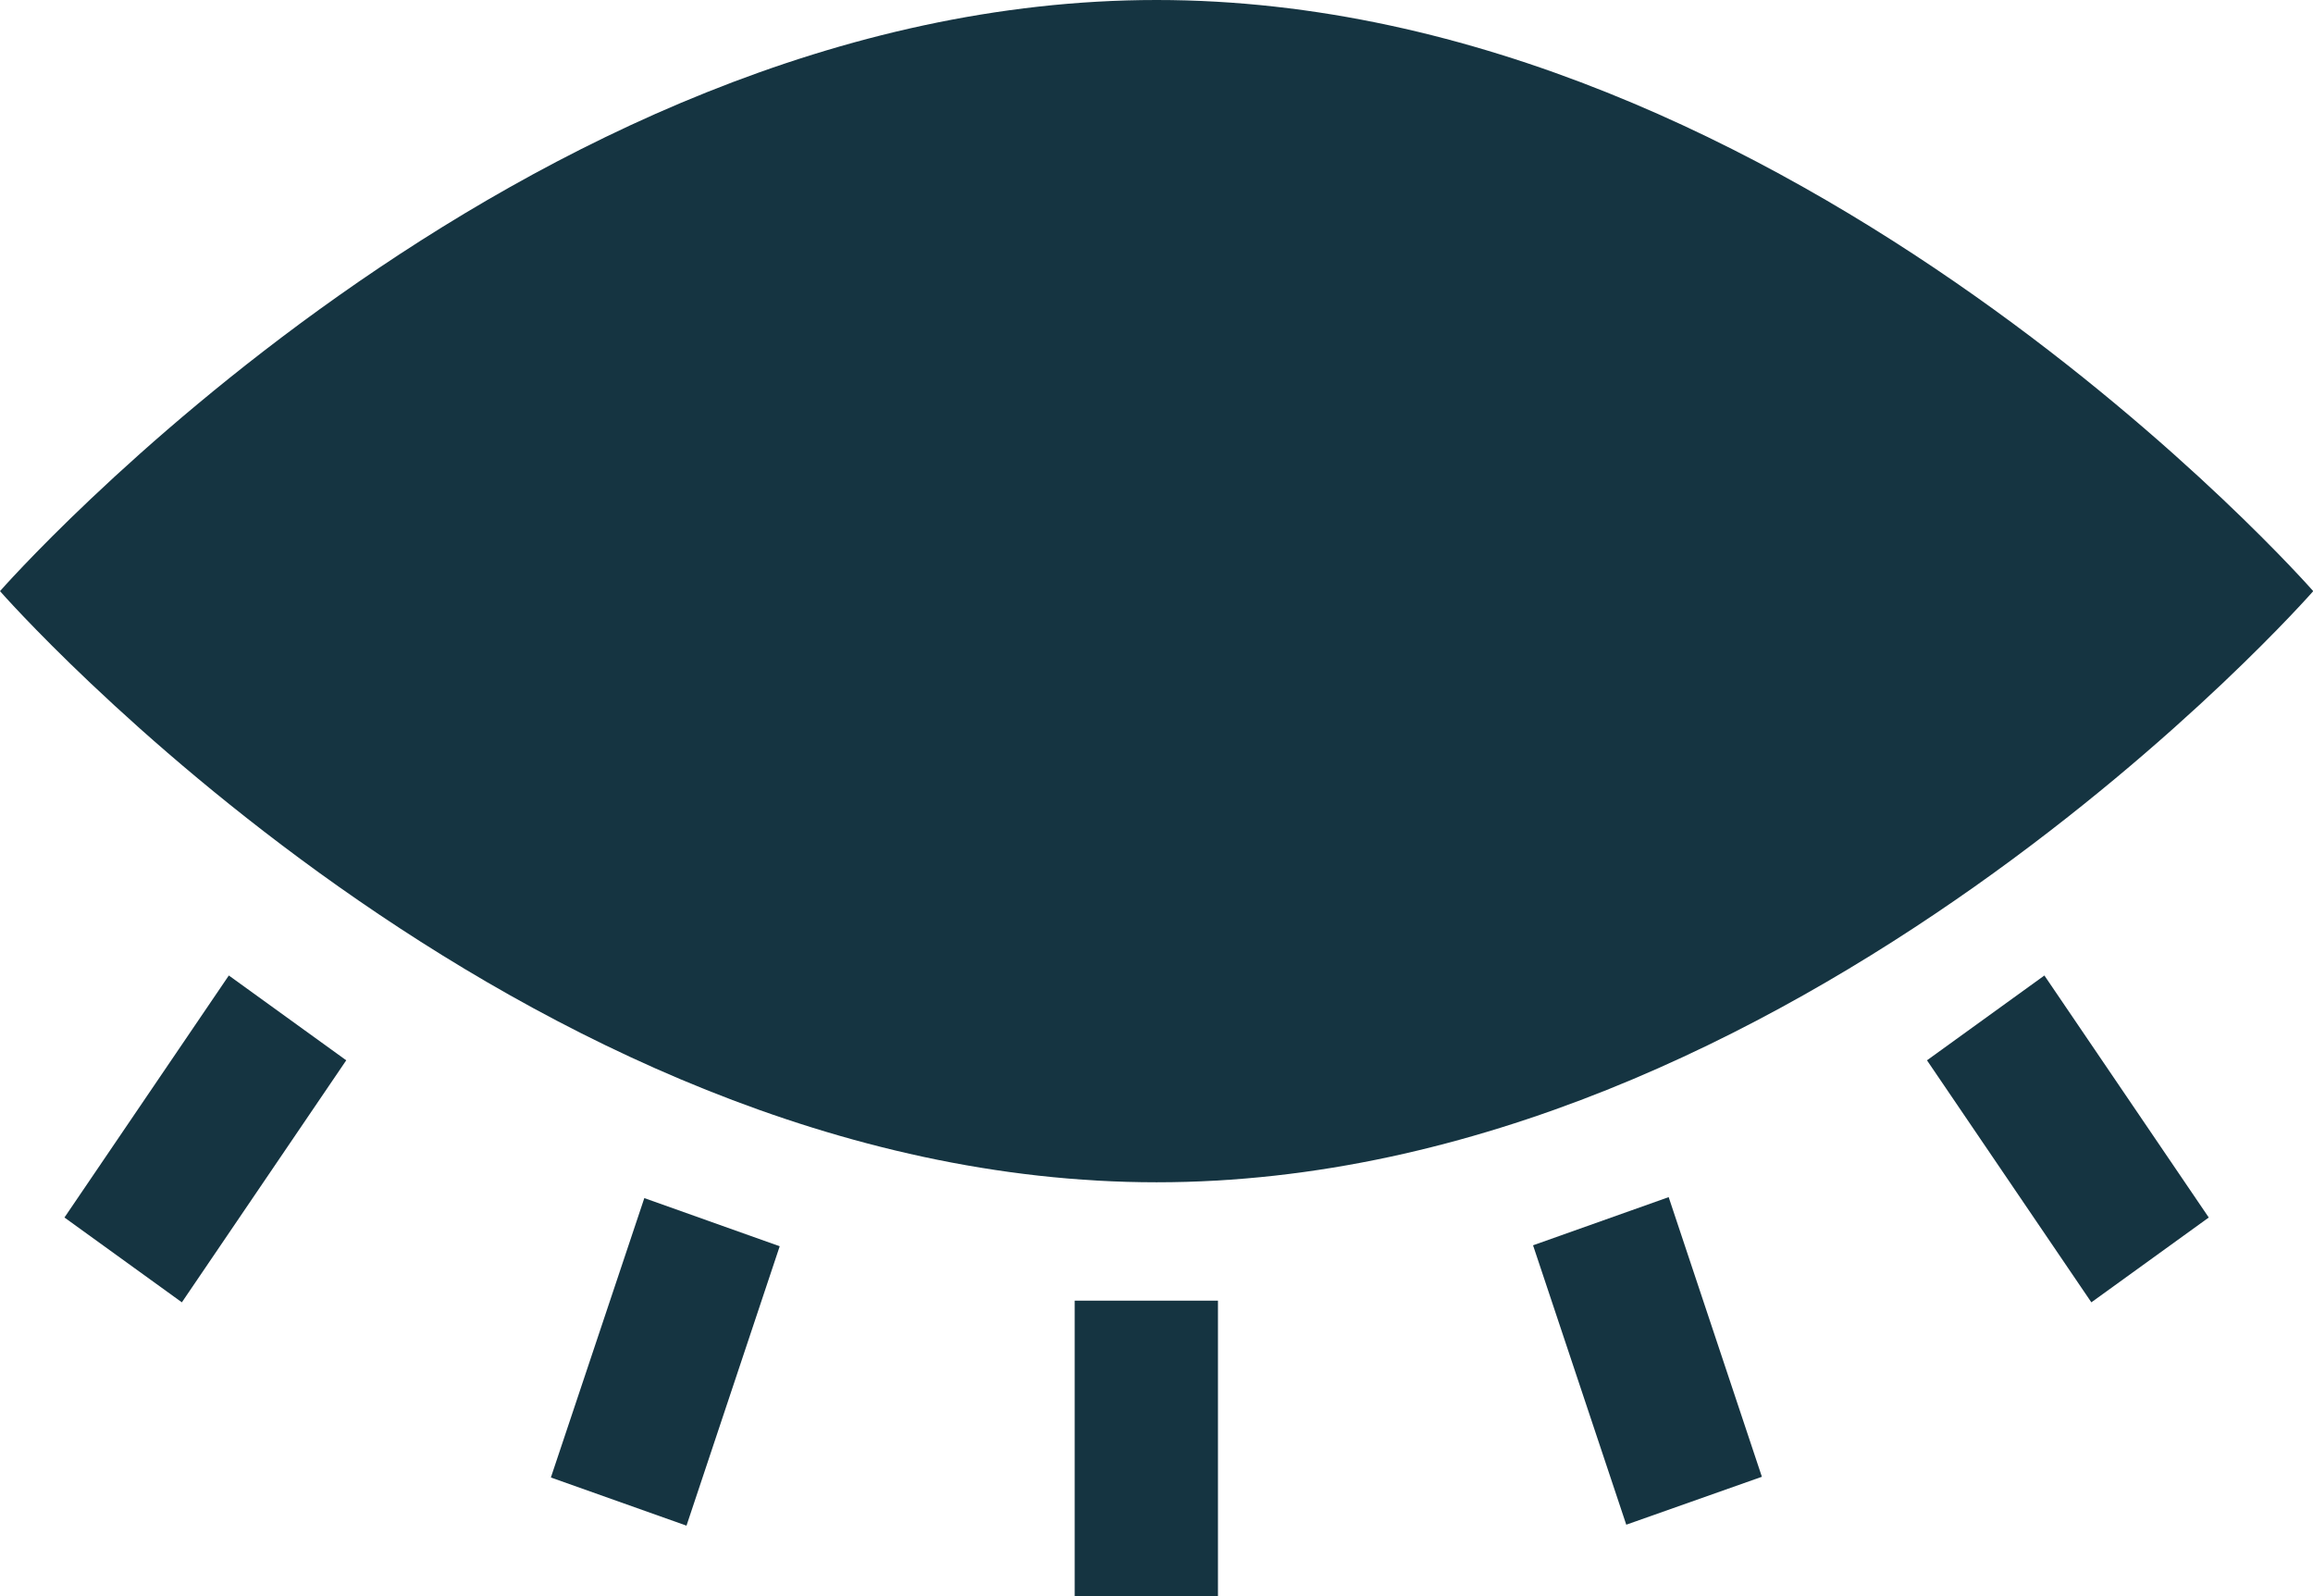 <svg xmlns="http://www.w3.org/2000/svg" xmlns:xlink="http://www.w3.org/1999/xlink" viewBox="0 0 96.53 66.61"><defs><style>.cls-1{fill:none;}.cls-2{clip-path:url(#clip-path);}.cls-3{fill:#153441;}</style><clipPath id="clip-path"><rect class="cls-1" width="96.53" height="66.61"/></clipPath></defs><title>Dari_KosmetikElement 2</title><g id="Ebene_2" data-name="Ebene 2"><g id="Ebene_1-2" data-name="Ebene 1"><g class="cls-2"><path class="cls-3" d="M48.27,49.34c26.66,0,48.27-24.67,48.27-24.67S74.92,0,48.27,0,0,24.67,0,24.67,21.61,49.34,48.27,49.34"/></g><polygon class="cls-3" points="9.55 40.71 2.69 50.81 7.59 54.35 14.45 44.25 9.55 40.71"/><polygon class="cls-3" points="80.42 44.25 87.28 54.35 92.18 50.81 85.32 40.71 80.42 44.25"/><rect class="cls-3" x="44.85" y="54.28" width="5.98" height="12.34"/><polygon class="cls-3" points="63.98 51.97 67.87 63.63 73.53 61.63 69.64 49.96 63.98 51.97"/><polygon class="cls-3" points="26.89 50 22.99 61.66 28.65 63.67 32.54 52.01 26.89 50"/></g></g></svg>